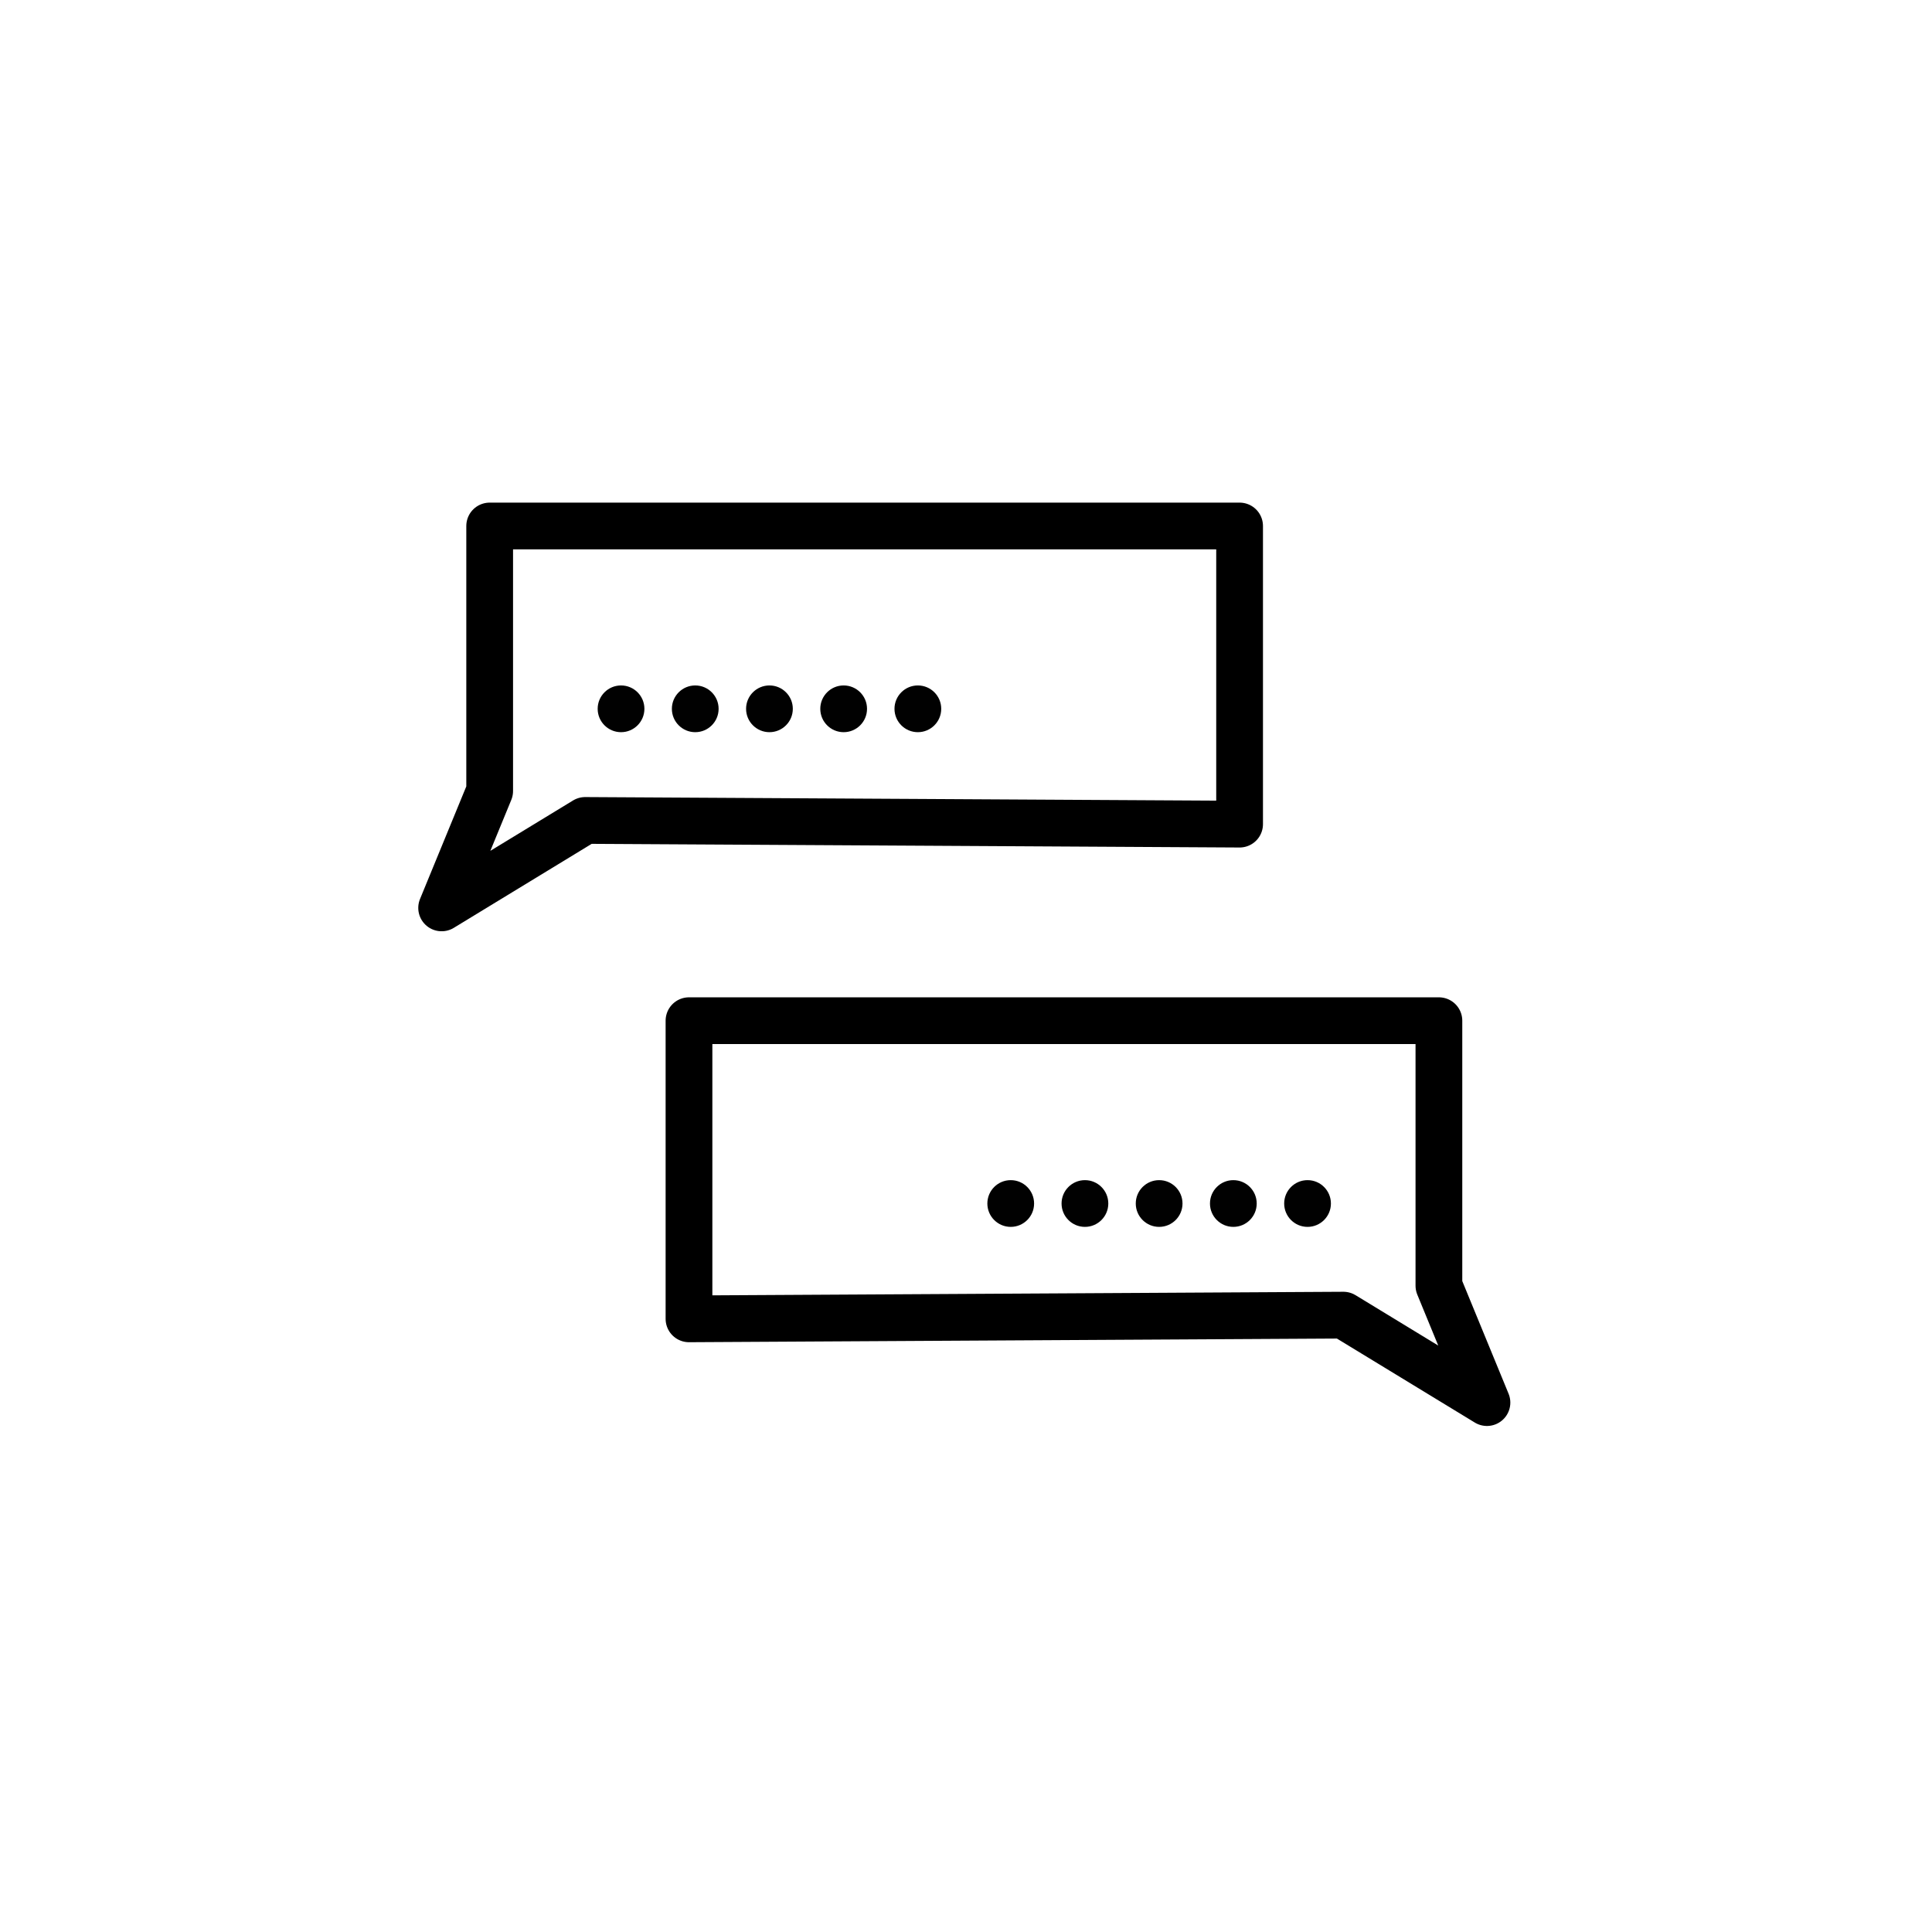<?xml version="1.0" encoding="UTF-8" standalone="no"?>
<!-- Created with Inkscape (http://www.inkscape.org/) -->

<svg
   xmlns:dc="http://purl.org/dc/elements/1.1/"
   xmlns:cc="http://creativecommons.org/ns#"
   xmlns:rdf="http://www.w3.org/1999/02/22-rdf-syntax-ns#"
   xmlns:svg="http://www.w3.org/2000/svg"
   xmlns="http://www.w3.org/2000/svg"
   xmlns:sodipodi="http://sodipodi.sourceforge.net/DTD/sodipodi-0.dtd"
   xmlns:inkscape="http://www.inkscape.org/namespaces/inkscape"
   width="200"
   height="200"
   viewBox="0 0 52.917 52.917"
   version="1.1"
   id="svg72"
   inkscape:version="0.92.1 r15371"
   sodipodi:docname="support.svg">
  <defs
     id="defs66" />
  <sodipodi:namedview
     id="base"
     pagecolor="#ffffff"
     bordercolor="#666666"
     borderopacity="1.0"
     inkscape:pageopacity="0.0"
     inkscape:pageshadow="2"
     inkscape:zoom="0.98994949"
     inkscape:cx="55.84274"
     inkscape:cy="133.50536"
     inkscape:document-units="mm"
     inkscape:current-layer="layer1"
     showgrid="false"
     units="px"
     inkscape:window-width="1440"
     inkscape:window-height="836"
     inkscape:window-x="0"
     inkscape:window-y="27"
     inkscape:window-maximized="1" />
  <g
     inkscape:label="Layer 1"
     inkscape:groupmode="layer"
     id="layer1"
     transform="translate(0,-244.083)">
    <rect
       id="rect144"
       width="52.917"
       height="15.659"
       x="0"
       y="228.154"
       style="stroke-width:0.267" />
    <rect
       style="stroke-width:0.267"
       y="3.13"
       x="244.083"
       height="15.659"
       width="52.917"
       id="rect146"
       transform="rotate(90)" />
    <g
       transform="matrix(0.119,0,0,0.119,10.669,254.752)"
       style="display:inline"
       id="g4896">
      <path
         sodipodi:nodetypes="ccccccc"
         inkscape:connector-curvature="0"
         id="path8423-6"
         d="M 23.051,92.407 V 31.41 H 195.658 V 100.033 L 45.035,99.182 11.993,119.311 Z"
         style="fill:none;stroke:#000000;stroke-width:10.759;stroke-linecap:butt;stroke-linejoin:round;stroke-miterlimit:4;stroke-dasharray:none;stroke-opacity:1" />
      <ellipse
         ry="5.379"
         rx="5.379"
         cy="73.489"
         cx="53.286"
         id="path8427-8"
         style="opacity:1;fill:#010101;fill-opacity:1;stroke:none;stroke-width:20.911;stroke-linecap:round;stroke-linejoin:round;stroke-miterlimit:4;stroke-dasharray:none;stroke-opacity:1" />
      <ellipse
         style="opacity:1;fill:#010101;fill-opacity:1;stroke:none;stroke-width:20.911;stroke-linecap:round;stroke-linejoin:round;stroke-miterlimit:4;stroke-dasharray:none;stroke-opacity:1"
         id="ellipse8429"
         cx="70.366"
         cy="73.489"
         rx="5.379"
         ry="5.379" />
      <ellipse
         ry="5.379"
         rx="5.379"
         cy="73.489"
         cx="87.445"
         id="ellipse8431"
         style="opacity:1;fill:#010101;fill-opacity:1;stroke:none;stroke-width:20.911;stroke-linecap:round;stroke-linejoin:round;stroke-miterlimit:4;stroke-dasharray:none;stroke-opacity:1" />
      <ellipse
         style="opacity:1;fill:#010101;fill-opacity:1;stroke:none;stroke-width:20.911;stroke-linecap:round;stroke-linejoin:round;stroke-miterlimit:4;stroke-dasharray:none;stroke-opacity:1"
         id="ellipse8433"
         cx="104.525"
         cy="73.489"
         rx="5.379"
         ry="5.379" />
      <ellipse
         ry="5.379"
         rx="5.379"
         cy="73.489"
         cx="121.604"
         id="ellipse8435"
         style="opacity:1;fill:#010101;fill-opacity:1;stroke:none;stroke-width:20.911;stroke-linecap:round;stroke-linejoin:round;stroke-miterlimit:4;stroke-dasharray:none;stroke-opacity:1" />
      <path
         style="fill:none;stroke:#000000;stroke-width:10.759;stroke-linecap:butt;stroke-linejoin:round;stroke-miterlimit:4;stroke-dasharray:none;stroke-opacity:1"
         d="m 241.532,206.271 v -60.997 H 68.926 v 68.623 l 150.623,-0.851 33.042,20.129 z"
         id="path8445"
         inkscape:connector-curvature="0"
         sodipodi:nodetypes="ccccccc" />
      <ellipse
         transform="scale(-1,1)"
         style="opacity:1;fill:#010101;fill-opacity:1;stroke:none;stroke-width:20.911;stroke-linecap:round;stroke-linejoin:round;stroke-miterlimit:4;stroke-dasharray:none;stroke-opacity:1"
         id="ellipse8447"
         cx="-211.297"
         cy="187.352"
         rx="5.379"
         ry="5.379" />
      <ellipse
         transform="scale(-1,1)"
         ry="5.379"
         rx="5.379"
         cy="187.352"
         cx="-194.218"
         id="ellipse8449"
         style="opacity:1;fill:#010101;fill-opacity:1;stroke:none;stroke-width:20.911;stroke-linecap:round;stroke-linejoin:round;stroke-miterlimit:4;stroke-dasharray:none;stroke-opacity:1" />
      <ellipse
         transform="scale(-1,1)"
         style="opacity:1;fill:#010101;fill-opacity:1;stroke:none;stroke-width:20.911;stroke-linecap:round;stroke-linejoin:round;stroke-miterlimit:4;stroke-dasharray:none;stroke-opacity:1"
         id="ellipse8451"
         cx="-177.138"
         cy="187.352"
         rx="5.379"
         ry="5.379" />
      <ellipse
         transform="scale(-1,1)"
         ry="5.379"
         rx="5.379"
         cy="187.352"
         cx="-160.059"
         id="ellipse8453"
         style="opacity:1;fill:#010101;fill-opacity:1;stroke:none;stroke-width:20.911;stroke-linecap:round;stroke-linejoin:round;stroke-miterlimit:4;stroke-dasharray:none;stroke-opacity:1" />
      <ellipse
         transform="scale(-1,1)"
         style="opacity:1;fill:#010101;fill-opacity:1;stroke:none;stroke-width:20.911;stroke-linecap:round;stroke-linejoin:round;stroke-miterlimit:4;stroke-dasharray:none;stroke-opacity:1"
         id="ellipse8455"
         cx="-142.979"
         cy="187.352"
         rx="5.379"
         ry="5.379" />
    </g>
  </g>
</svg>
